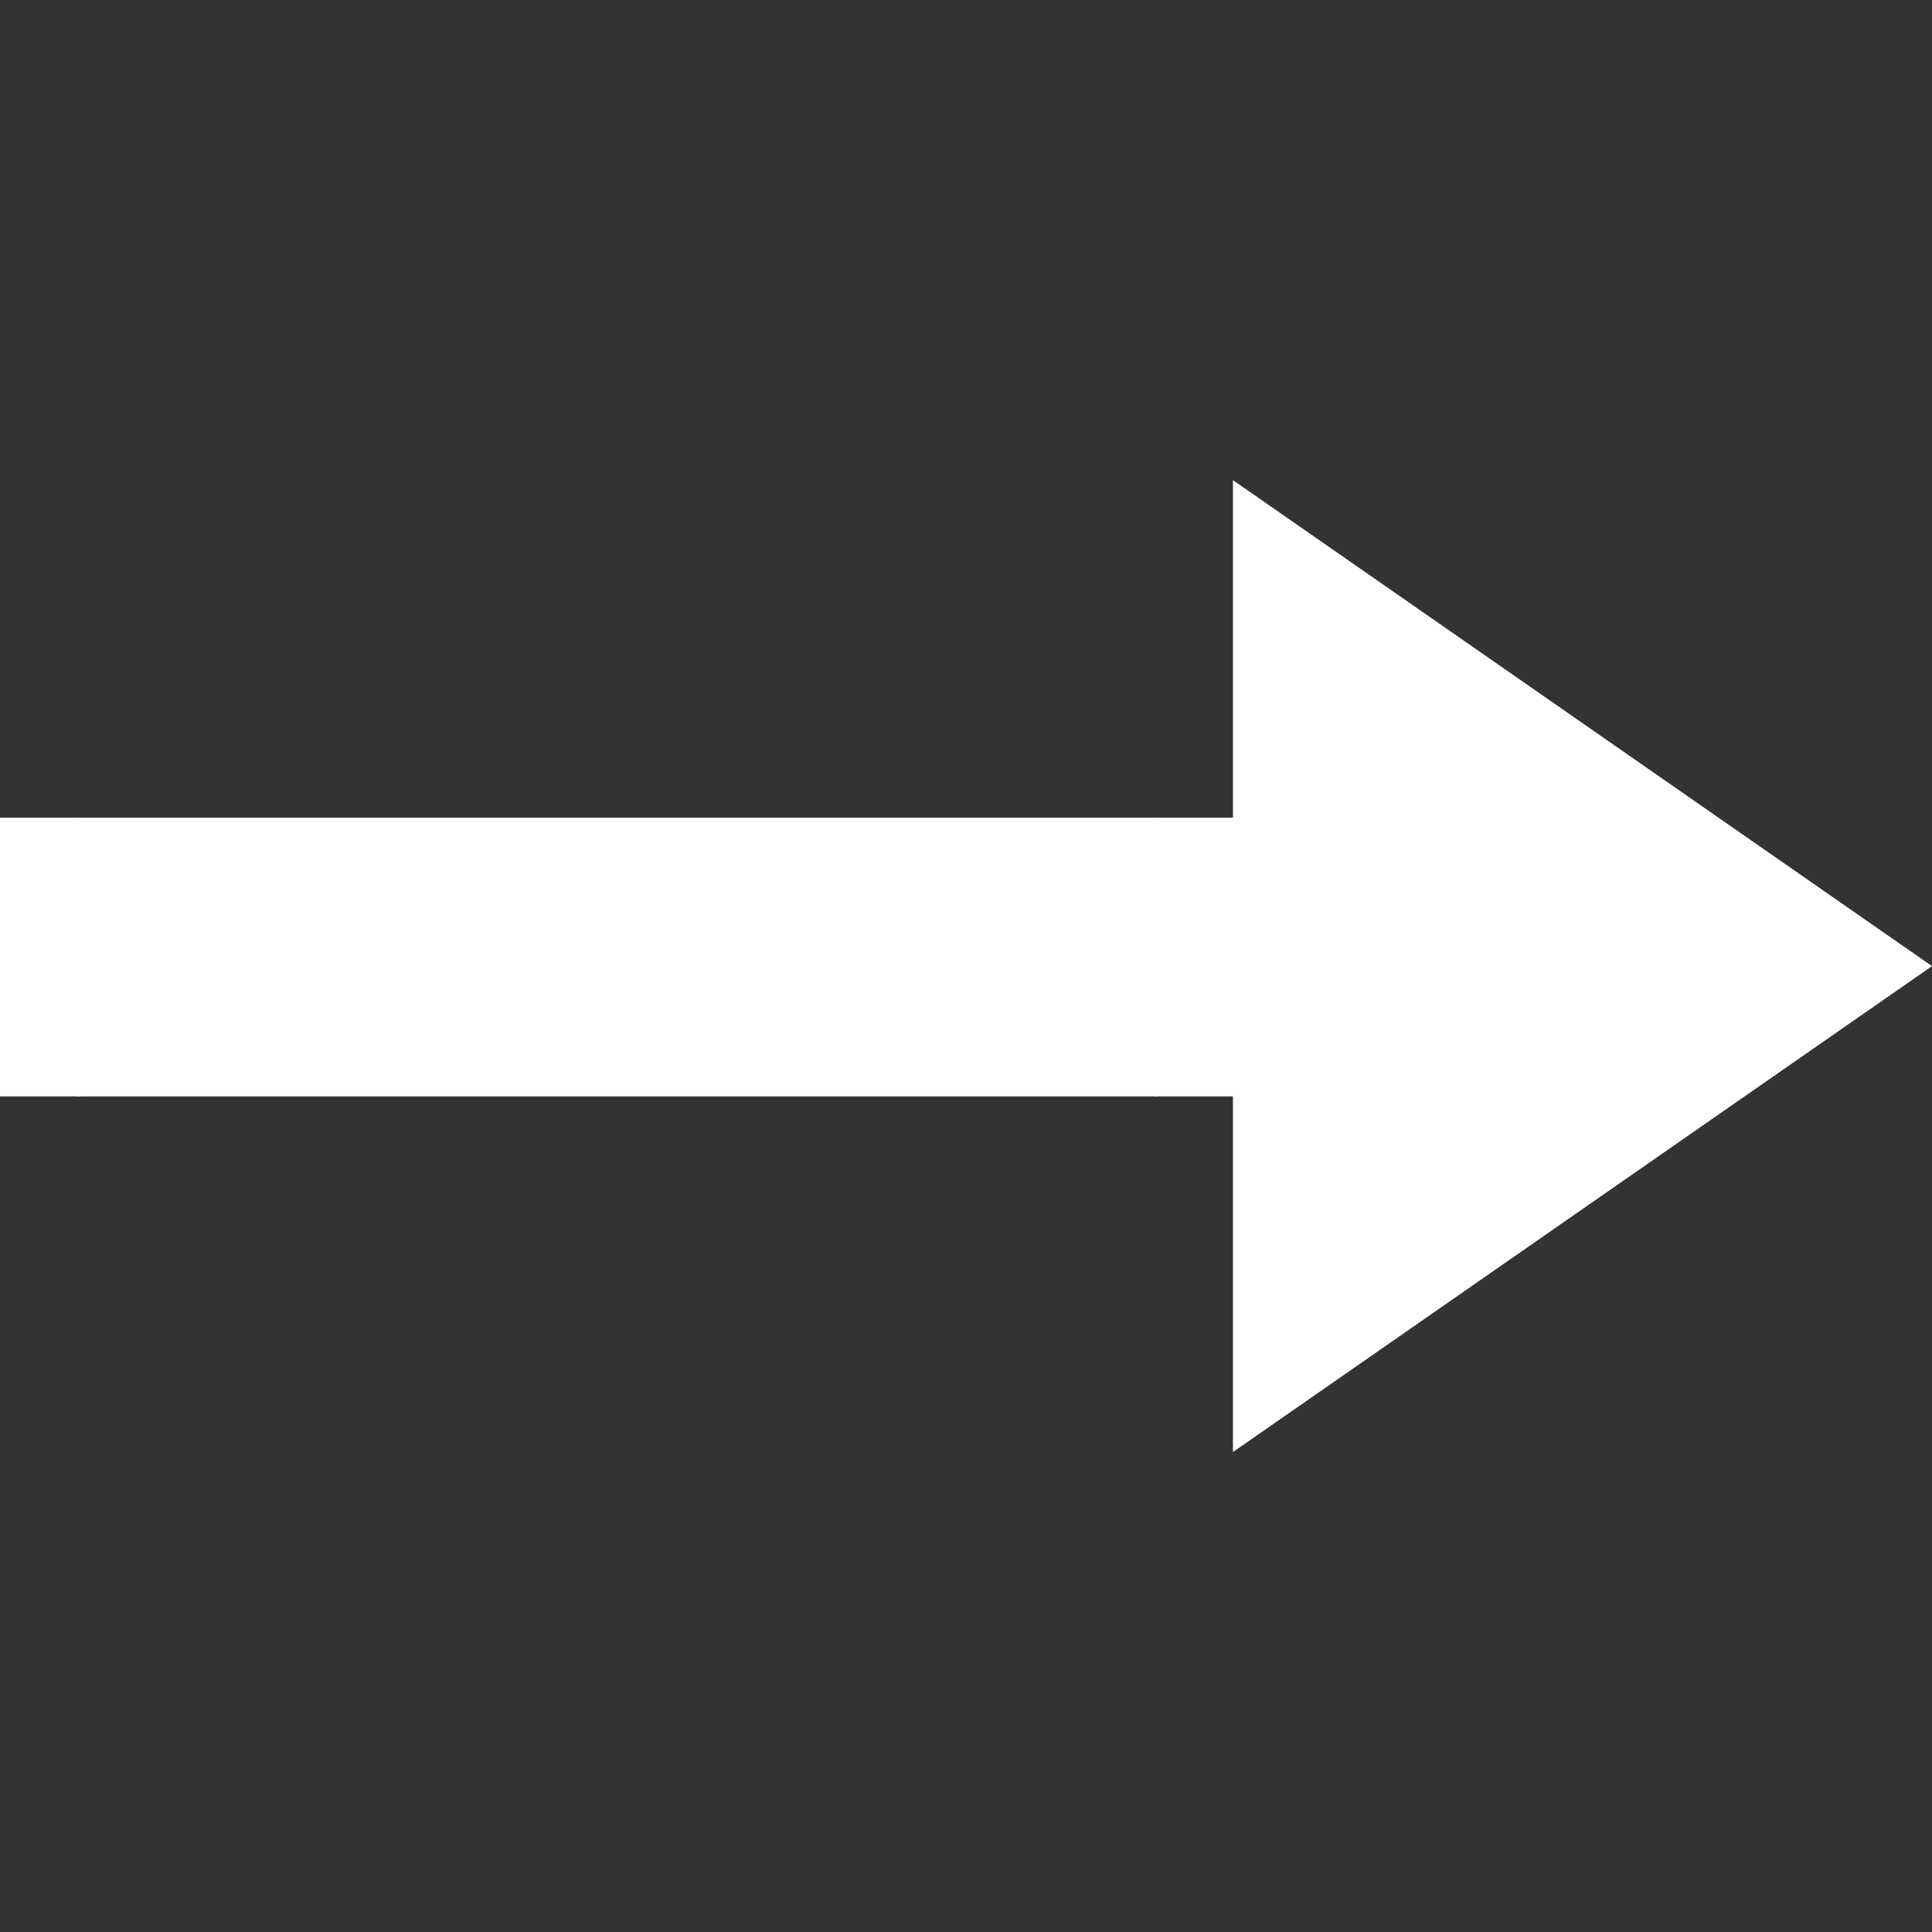 <svg xmlns="http://www.w3.org/2000/svg" xmlns:xlink="http://www.w3.org/1999/xlink" width="1080" zoomAndPan="magnify" viewBox="0 0 810 810" height="1080" preserveAspectRatio="xMidYMid meet"><rect x="0" y="0" width="810" height="810" fill="#333333" stroke="none"/><defs><clipPath id="e719444340"><path d="M 483 201 L 810 201 L 810 608.98 L 483 608.98 Z M 483 201 " clip-rule="nonzero"></path></clipPath></defs><g clip-path="url(#e719444340)"><path fill="#ffffff" d="M 810.008 405.047 L 516.918 201.301 L 516.918 342.816 L 483.992 342.816 L 483.992 459.664 L 516.918 459.664 L 516.918 608.777 Z M 810.008 405.047 " fill-opacity="1" fill-rule="nonzero"></path></g><path fill="#ffffff" d="M 32.141 342.816 L 485.637 342.816 L 485.637 459.668 L 32.141 459.668 Z M 32.141 342.816 " fill-opacity="1" fill-rule="nonzero"></path><path fill="#ffffff" d="M 0 342.816 L 33.793 342.816 L 33.793 459.668 L 0 459.668 Z M 0 342.816 " fill-opacity="1" fill-rule="nonzero"></path></svg>